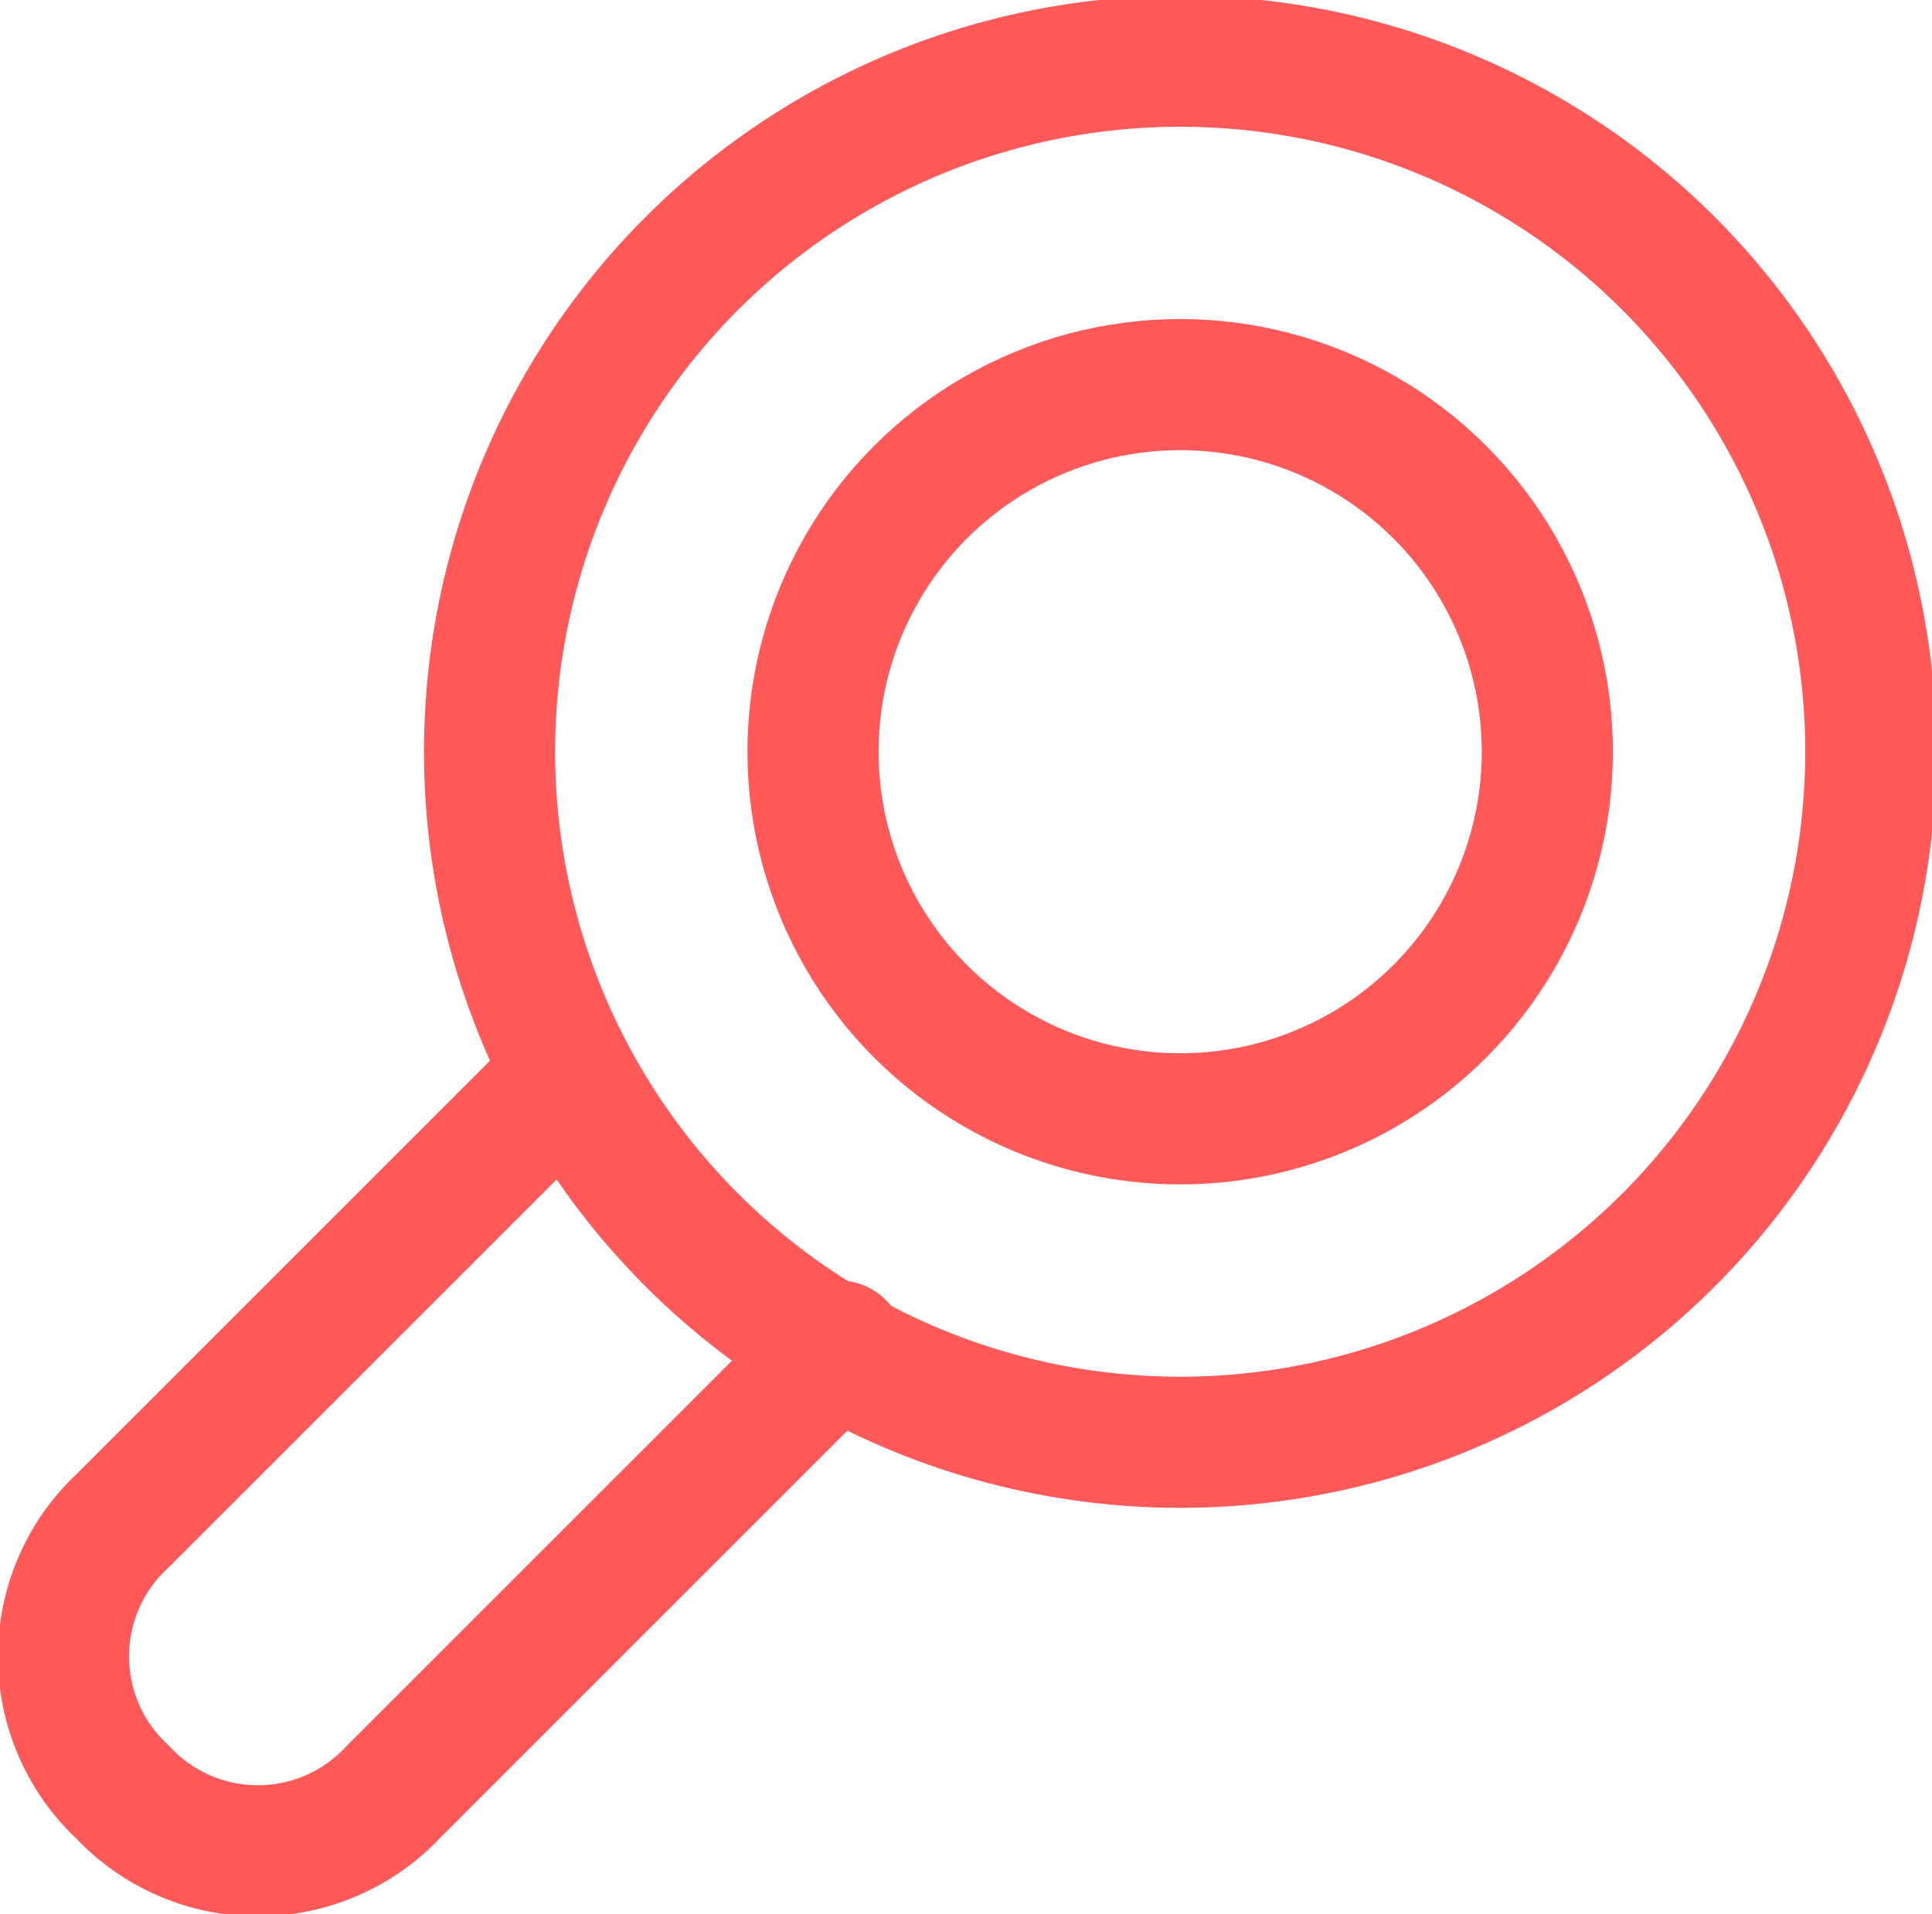 <svg id="Layer_1" data-name="Layer 1" xmlns="http://www.w3.org/2000/svg" viewBox="0 0 22.1 21.9"><defs><style>.cls-1{fill:none;stroke:#ff595a;stroke-linecap:round;stroke-linejoin:round;stroke-width:1.5px;}</style></defs><title>resource-type-resource-icon</title><circle class="cls-1" cx="13.5" cy="8.6" r="7.9"/><circle class="cls-1" cx="13.5" cy="8.6" r="4.2"/><path class="cls-1" d="M9.6,15.4,4.5,20.5a2.12,2.12,0,0,1-3.1,0h0a2.12,2.12,0,0,1,0-3.1l5.1-5.1"/></svg>